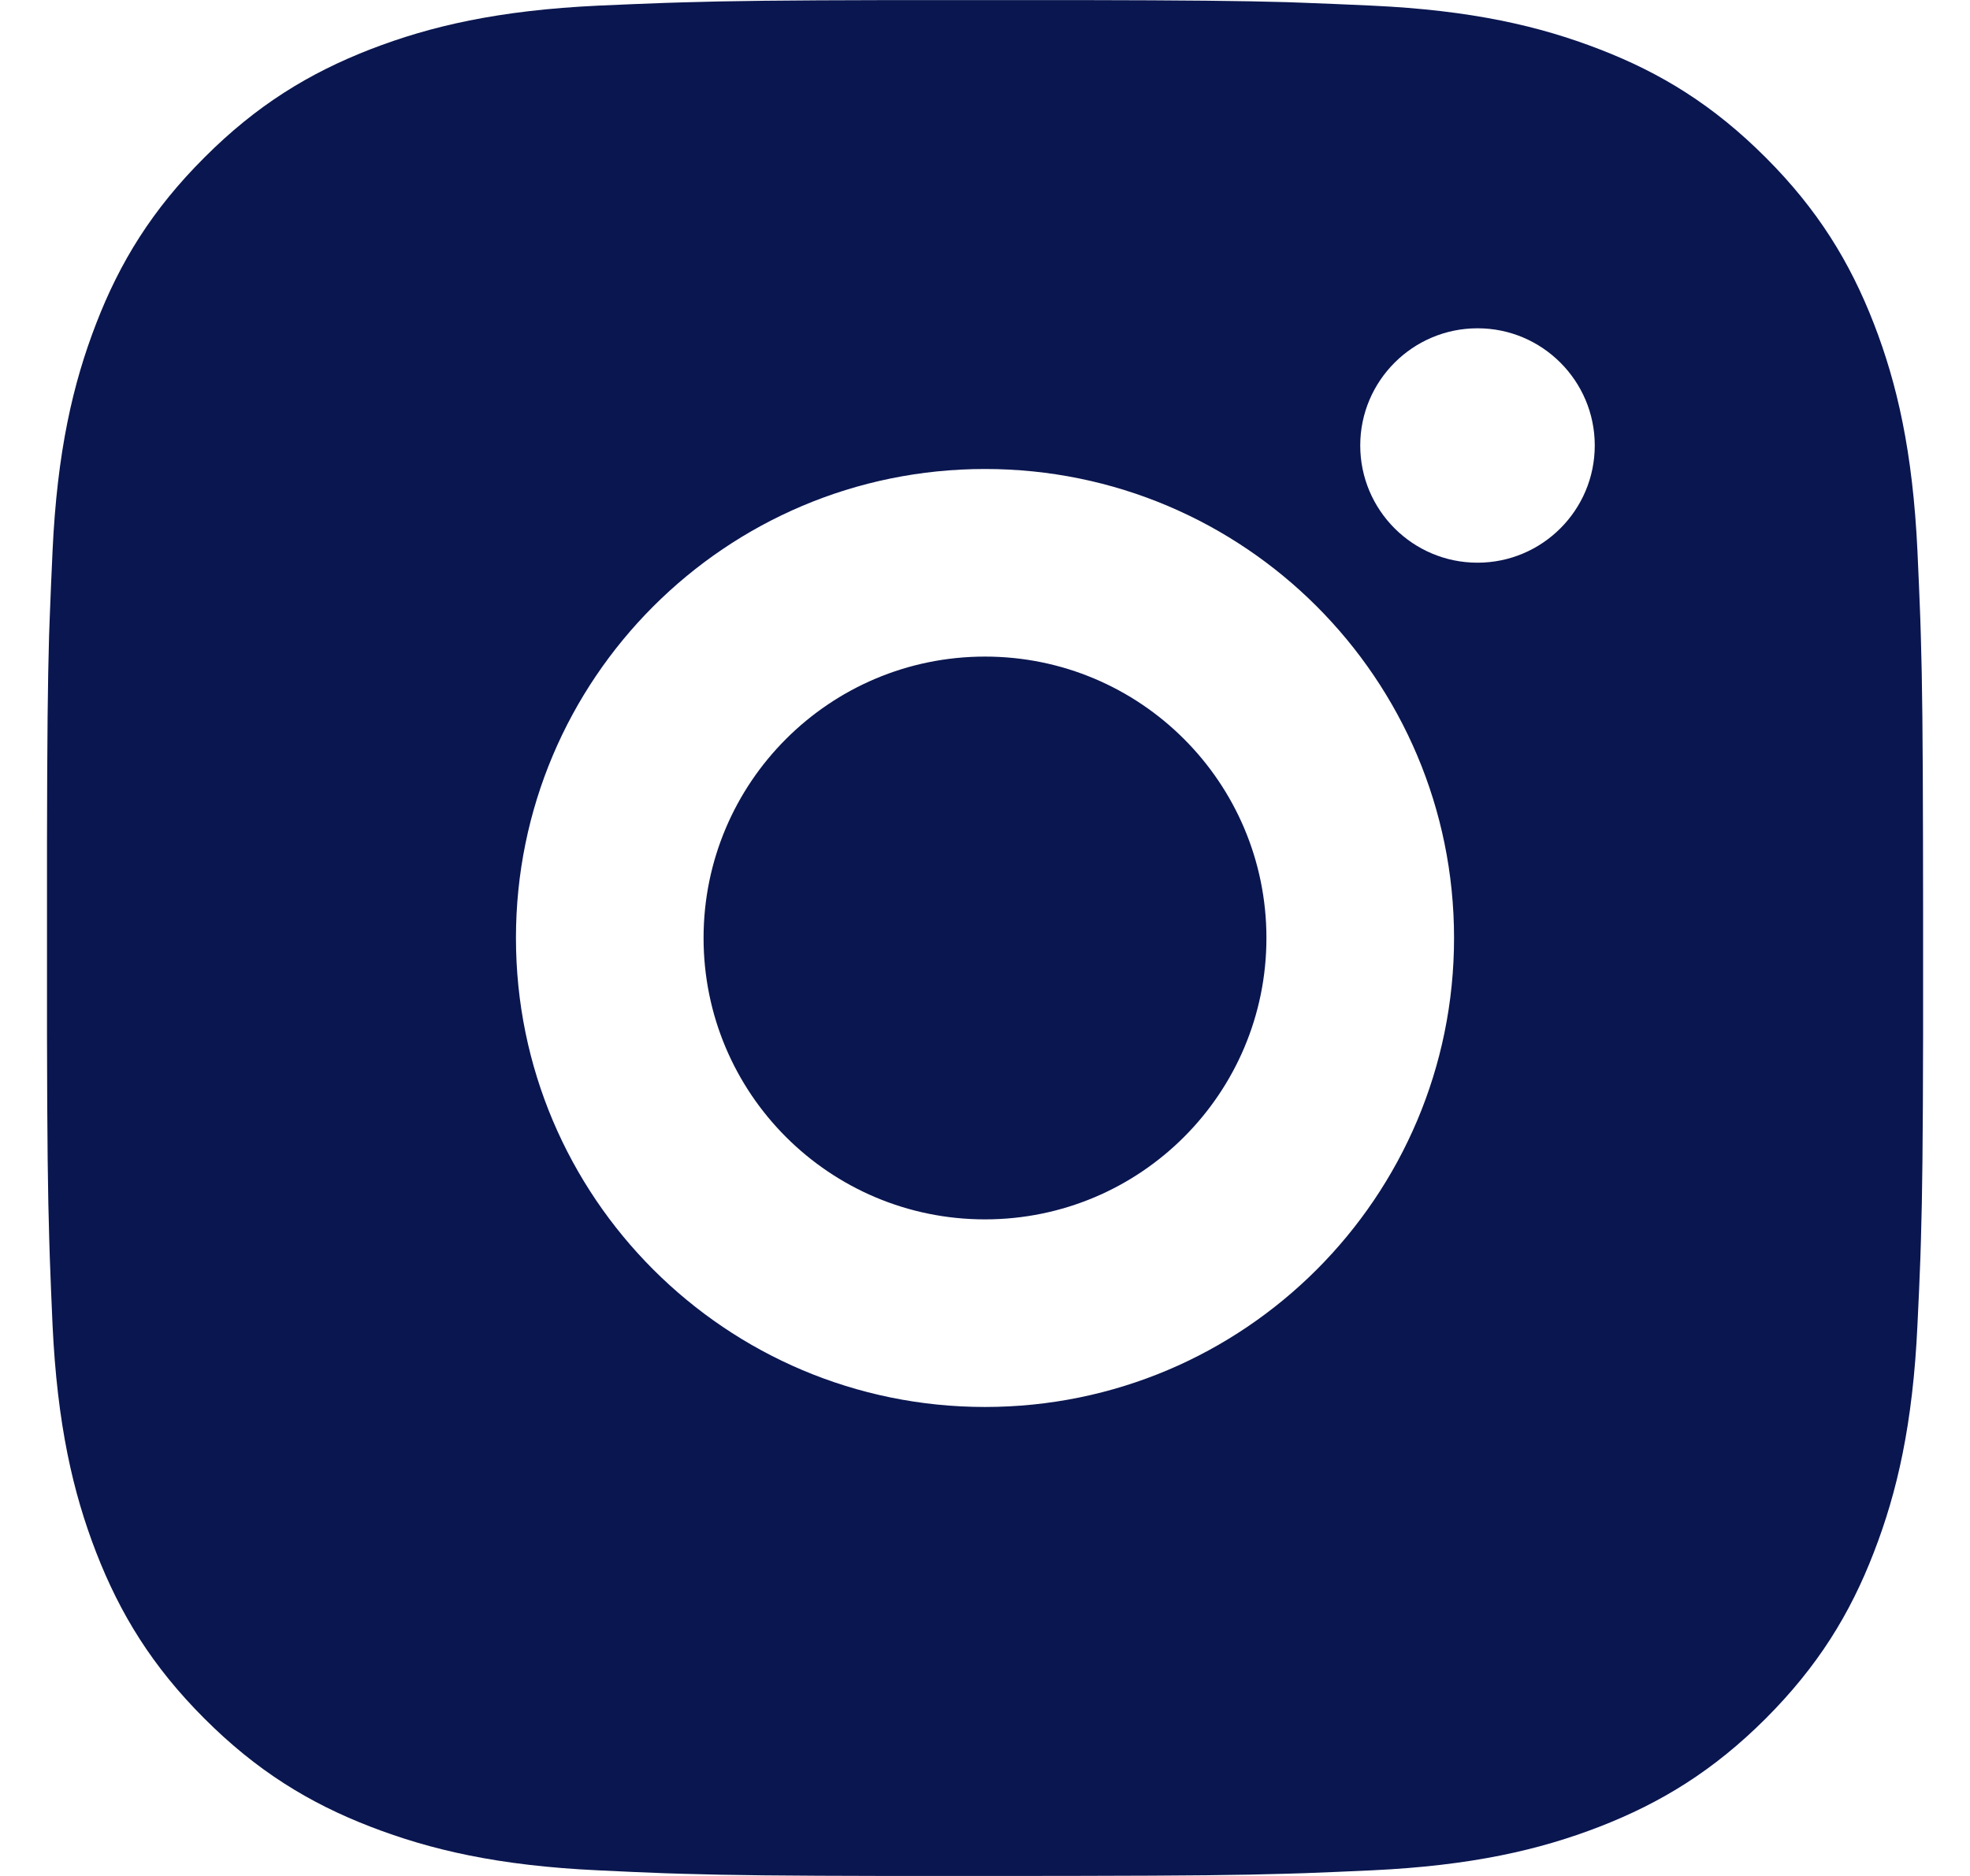 <svg
            width="21"
            height="20"
            viewBox="0 0 21 20"
            fill="none"
            xmlns="http://www.w3.org/2000/svg"
        >
            <path
                d="M11.528 0.001C12.653 0.003 13.224 0.009 13.717 0.023L13.911 0.03C14.135 0.038 14.356 0.048 14.623 0.06C15.687 0.109 16.413 0.278 17.05 0.525C17.709 0.779 18.266 1.123 18.822 1.679C19.377 2.234 19.72 2.793 19.975 3.45C20.222 4.087 20.39 4.814 20.44 5.878C20.452 6.144 20.462 6.366 20.47 6.59L20.476 6.784C20.491 7.277 20.497 7.847 20.499 8.973L20.5 9.718C20.5 9.809 20.5 9.903 20.5 10L20.5 10.282L20.5 11.028C20.498 12.153 20.492 12.724 20.477 13.217L20.471 13.411C20.463 13.635 20.453 13.856 20.44 14.123C20.391 15.187 20.222 15.913 19.975 16.55C19.721 17.209 19.377 17.766 18.822 18.322C18.266 18.877 17.707 19.22 17.05 19.475C16.413 19.722 15.687 19.89 14.623 19.94C14.356 19.952 14.135 19.962 13.911 19.97L13.717 19.976C13.224 19.991 12.653 19.997 11.528 19.999L10.782 20C10.691 20 10.597 20 10.5 20L10.218 20L9.473 20C8.347 19.998 7.777 19.992 7.284 19.977L7.09 19.971C6.866 19.963 6.644 19.953 6.378 19.94C5.314 19.891 4.589 19.722 3.95 19.475C3.292 19.221 2.734 18.877 2.179 18.322C1.623 17.766 1.28 17.207 1.025 16.55C0.778 15.913 0.61 15.187 0.56 14.123C0.548 13.856 0.539 13.635 0.531 13.411L0.525 13.217C0.51 12.724 0.503 12.153 0.501 11.028L0.501 8.973C0.503 7.847 0.509 7.277 0.523 6.784L0.53 6.59C0.538 6.366 0.548 6.144 0.56 5.878C0.609 4.813 0.778 4.088 1.025 3.45C1.279 2.792 1.623 2.234 2.179 1.679C2.734 1.123 3.293 0.78 3.95 0.525C4.588 0.278 5.313 0.11 6.378 0.06C6.644 0.048 6.866 0.039 7.09 0.031L7.284 0.025C7.777 0.01 8.347 0.003 9.473 0.001L11.528 0.001ZM10.5 5C7.737 5 5.5 7.24 5.5 10C5.5 12.763 7.74 15 10.5 15C13.263 15 15.5 12.761 15.5 10C15.5 7.237 13.261 5 10.5 5ZM10.5 7C12.157 7 13.5 8.343 13.5 10C13.5 11.657 12.158 13 10.5 13C8.843 13 7.5 11.658 7.5 10C7.5 8.343 8.843 7 10.5 7ZM15.75 3.5C15.061 3.5 14.5 4.06 14.5 4.749C14.5 5.439 15.06 5.999 15.75 5.999C16.439 5.999 17 5.44 17 4.749C17 4.06 16.439 3.499 15.75 3.5Z"
                fill="#0A164F"
            />
        </svg>